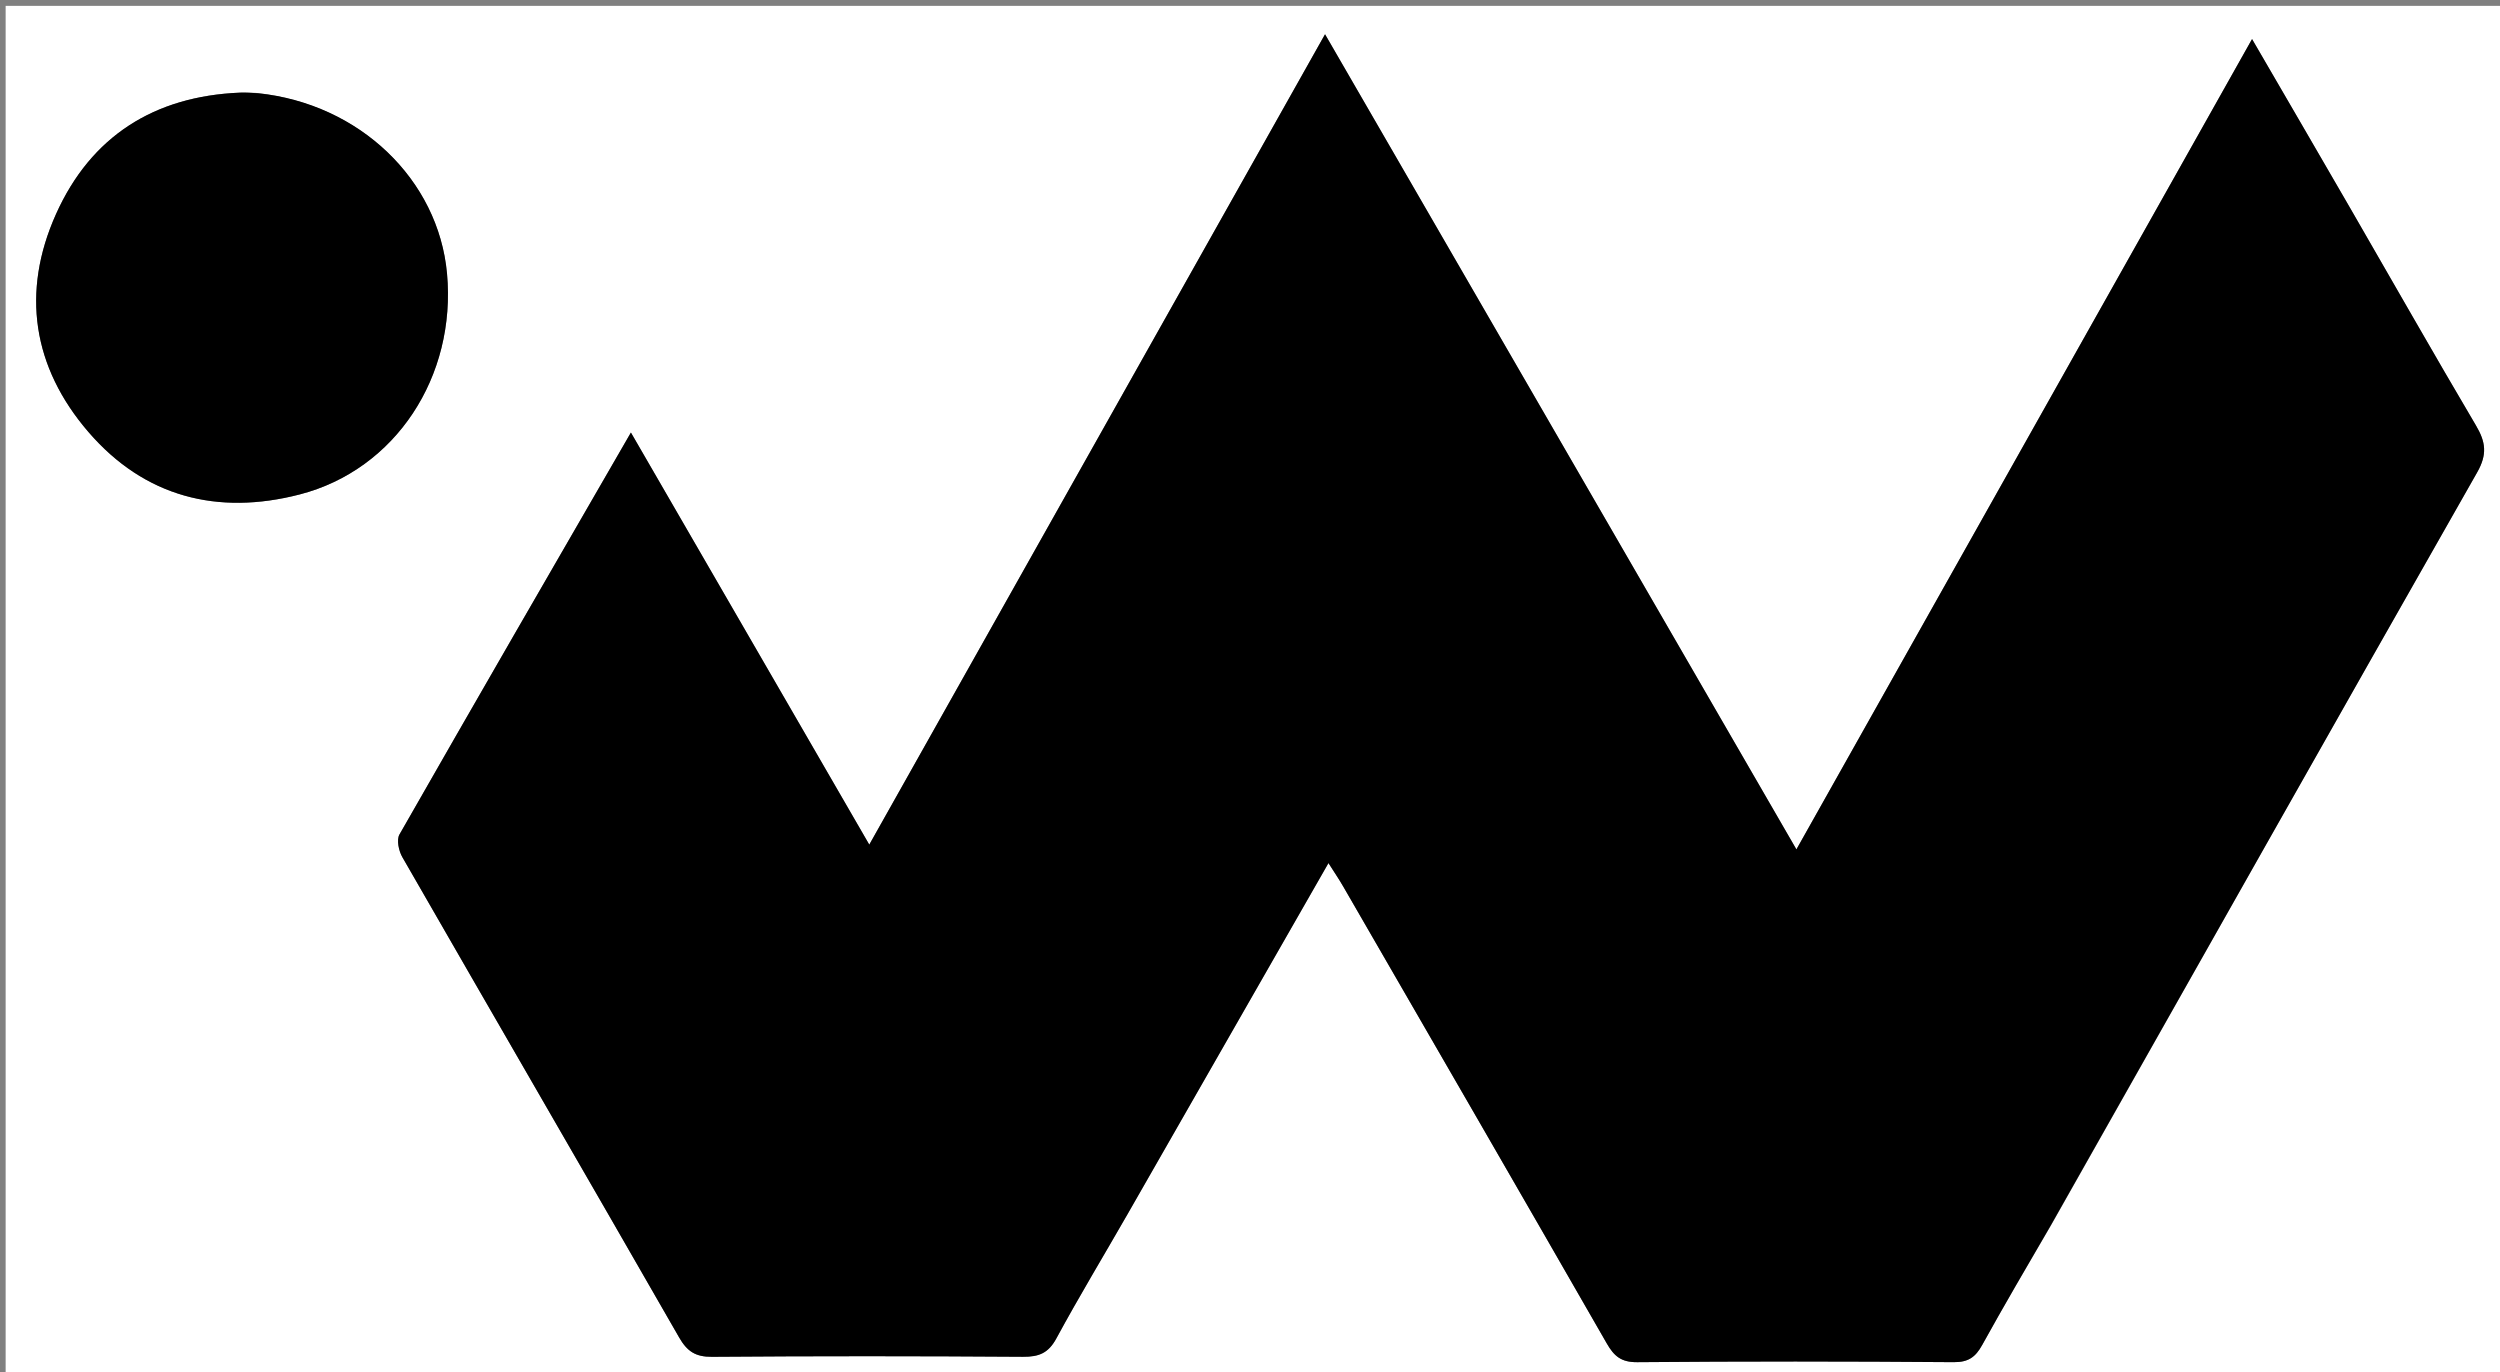 <svg xmlns="http://www.w3.org/2000/svg" xmlns:xlink="http://www.w3.org/1999/xlink" id="Layer_1" x="0px" y="0px" width="100%" viewBox="0 0 470 258" xml:space="preserve">
  <rect x="0" y="0" width="470" height="258" fill="#808080" stroke="none"/>
  <style>
    /* 預設（淺色模式）：白色背景 + 黑色 Logo */
    .bg { fill: #FFFFFF; }
    .logo { fill: #000000; }

    /* 深色模式：透明背景 + 白色 Logo */
    @media (prefers-color-scheme: dark) {
      .bg { fill: transparent; }
      .logo { fill: #FFFFFF; }
    }
  </style>
  <path class="bg" opacity="1" stroke="none" d="M354,259  C236.04,259 118.581,259 1.06,259  C1.06,173.07 1.06,87.14 1.06,1.105  C157.543,1.105 314.086,1.105 470.815,1.105  C470.815,87 470.815,173 470.815,259  C432.14,259 393.32,259 354,259 M385.697,230.188  C412.332,183.043 438.92,135.871 465.702,88.81  C467.63,85.422 467.323,83.113 465.49,80.01  C457.466,66.419 449.674,52.69 441.775,39.025  C435.761,28.622 429.711,18.24 423.385,7.345  C394.734,58.301 366.418,108.659 337.725,159.689  C308.003,108.29 278.779,57.754 249.106,6.441  C220.43,57.43 192.184,107.655 163.425,158.792  C148.097,132.293 133.485,107.033 118.611,81.318  C103.881,106.823 89.414,131.81 75.1,156.883  C74.523,157.893 74.966,159.966 75.639,161.138  C92.945,191.251 110.381,221.289 127.664,251.415  C129.176,254.051 130.743,255.103 133.847,255.079  C153.342,254.925 172.84,254.933 192.335,255.074  C195.323,255.095 197.096,254.386 198.59,251.629  C202.863,243.745 207.506,236.063 211.966,228.279  C224.495,206.411 237.005,184.531 249.751,162.258  C250.782,163.886 251.703,165.232 252.516,166.64  C269.059,195.268 285.615,223.887 302.074,252.563  C303.445,254.953 304.785,256.115 307.796,256.089  C327.624,255.915 347.454,255.925 367.282,256.086  C370.077,256.109 371.402,255.113 372.652,252.852  C376.75,245.436 381.04,238.127 385.697,230.188 M48.098,17.459  C47.099,17.443 46.098,17.375 45.102,17.417  C28.994,18.09 17.095,25.61 10.526,40.257  C3.945,54.931 6.137,69.046 16.627,81.218  C27.175,93.458 40.956,96.937 56.351,92.953  C74.389,88.285 85.805,70.761 84.039,51.423  C82.428,33.775 67.607,19.489 48.098,17.459 z"></path>
  <path class="logo" opacity="1" stroke="none" d="M385.477,230.482  C381.04,238.127 376.75,245.436 372.652,252.852  C371.402,255.113 370.077,256.109 367.282,256.086  C347.454,255.925 327.624,255.915 307.796,256.089  C304.785,256.115 303.445,254.953 302.074,252.563  C285.615,223.887 269.059,195.268 252.516,166.64  C251.703,165.232 250.782,163.886 249.751,162.258  C237.005,184.531 224.495,206.411 211.966,228.279  C207.506,236.063 202.863,243.745 198.59,251.629  C197.096,254.386 195.323,255.095 192.335,255.074  C172.84,254.933 153.342,254.925 133.847,255.079  C130.743,255.103 129.176,254.051 127.664,251.415  C110.381,221.289 92.945,191.251 75.639,161.138  C74.966,159.966 74.523,157.893 75.1,156.883  C89.414,131.81 103.881,106.823 118.611,81.318  C133.485,107.033 148.097,132.293 163.425,158.792  C192.184,107.655 220.43,57.43 249.106,6.441  C278.779,57.754 308.003,108.29 337.725,159.689  C366.418,108.659 394.734,58.301 423.385,7.345  C429.711,18.24 435.761,28.622 441.775,39.025  C449.674,52.69 457.466,66.419 465.49,80.01  C467.323,83.113 467.63,85.422 465.702,88.81  C438.92,135.871 412.332,183.043 385.477,230.482 z"></path>
  <path class="logo" opacity="1" stroke="none" d="M48.523,17.528  C67.607,19.489 82.428,33.775 84.039,51.423  C85.805,70.761 74.389,88.285 56.351,92.953  C40.956,96.937 27.175,93.458 16.627,81.218  C6.137,69.046 3.945,54.931 10.526,40.257  C17.095,25.61 28.994,18.09 45.102,17.417  C46.098,17.375 47.099,17.443 48.523,17.528 z"></path>
</svg>